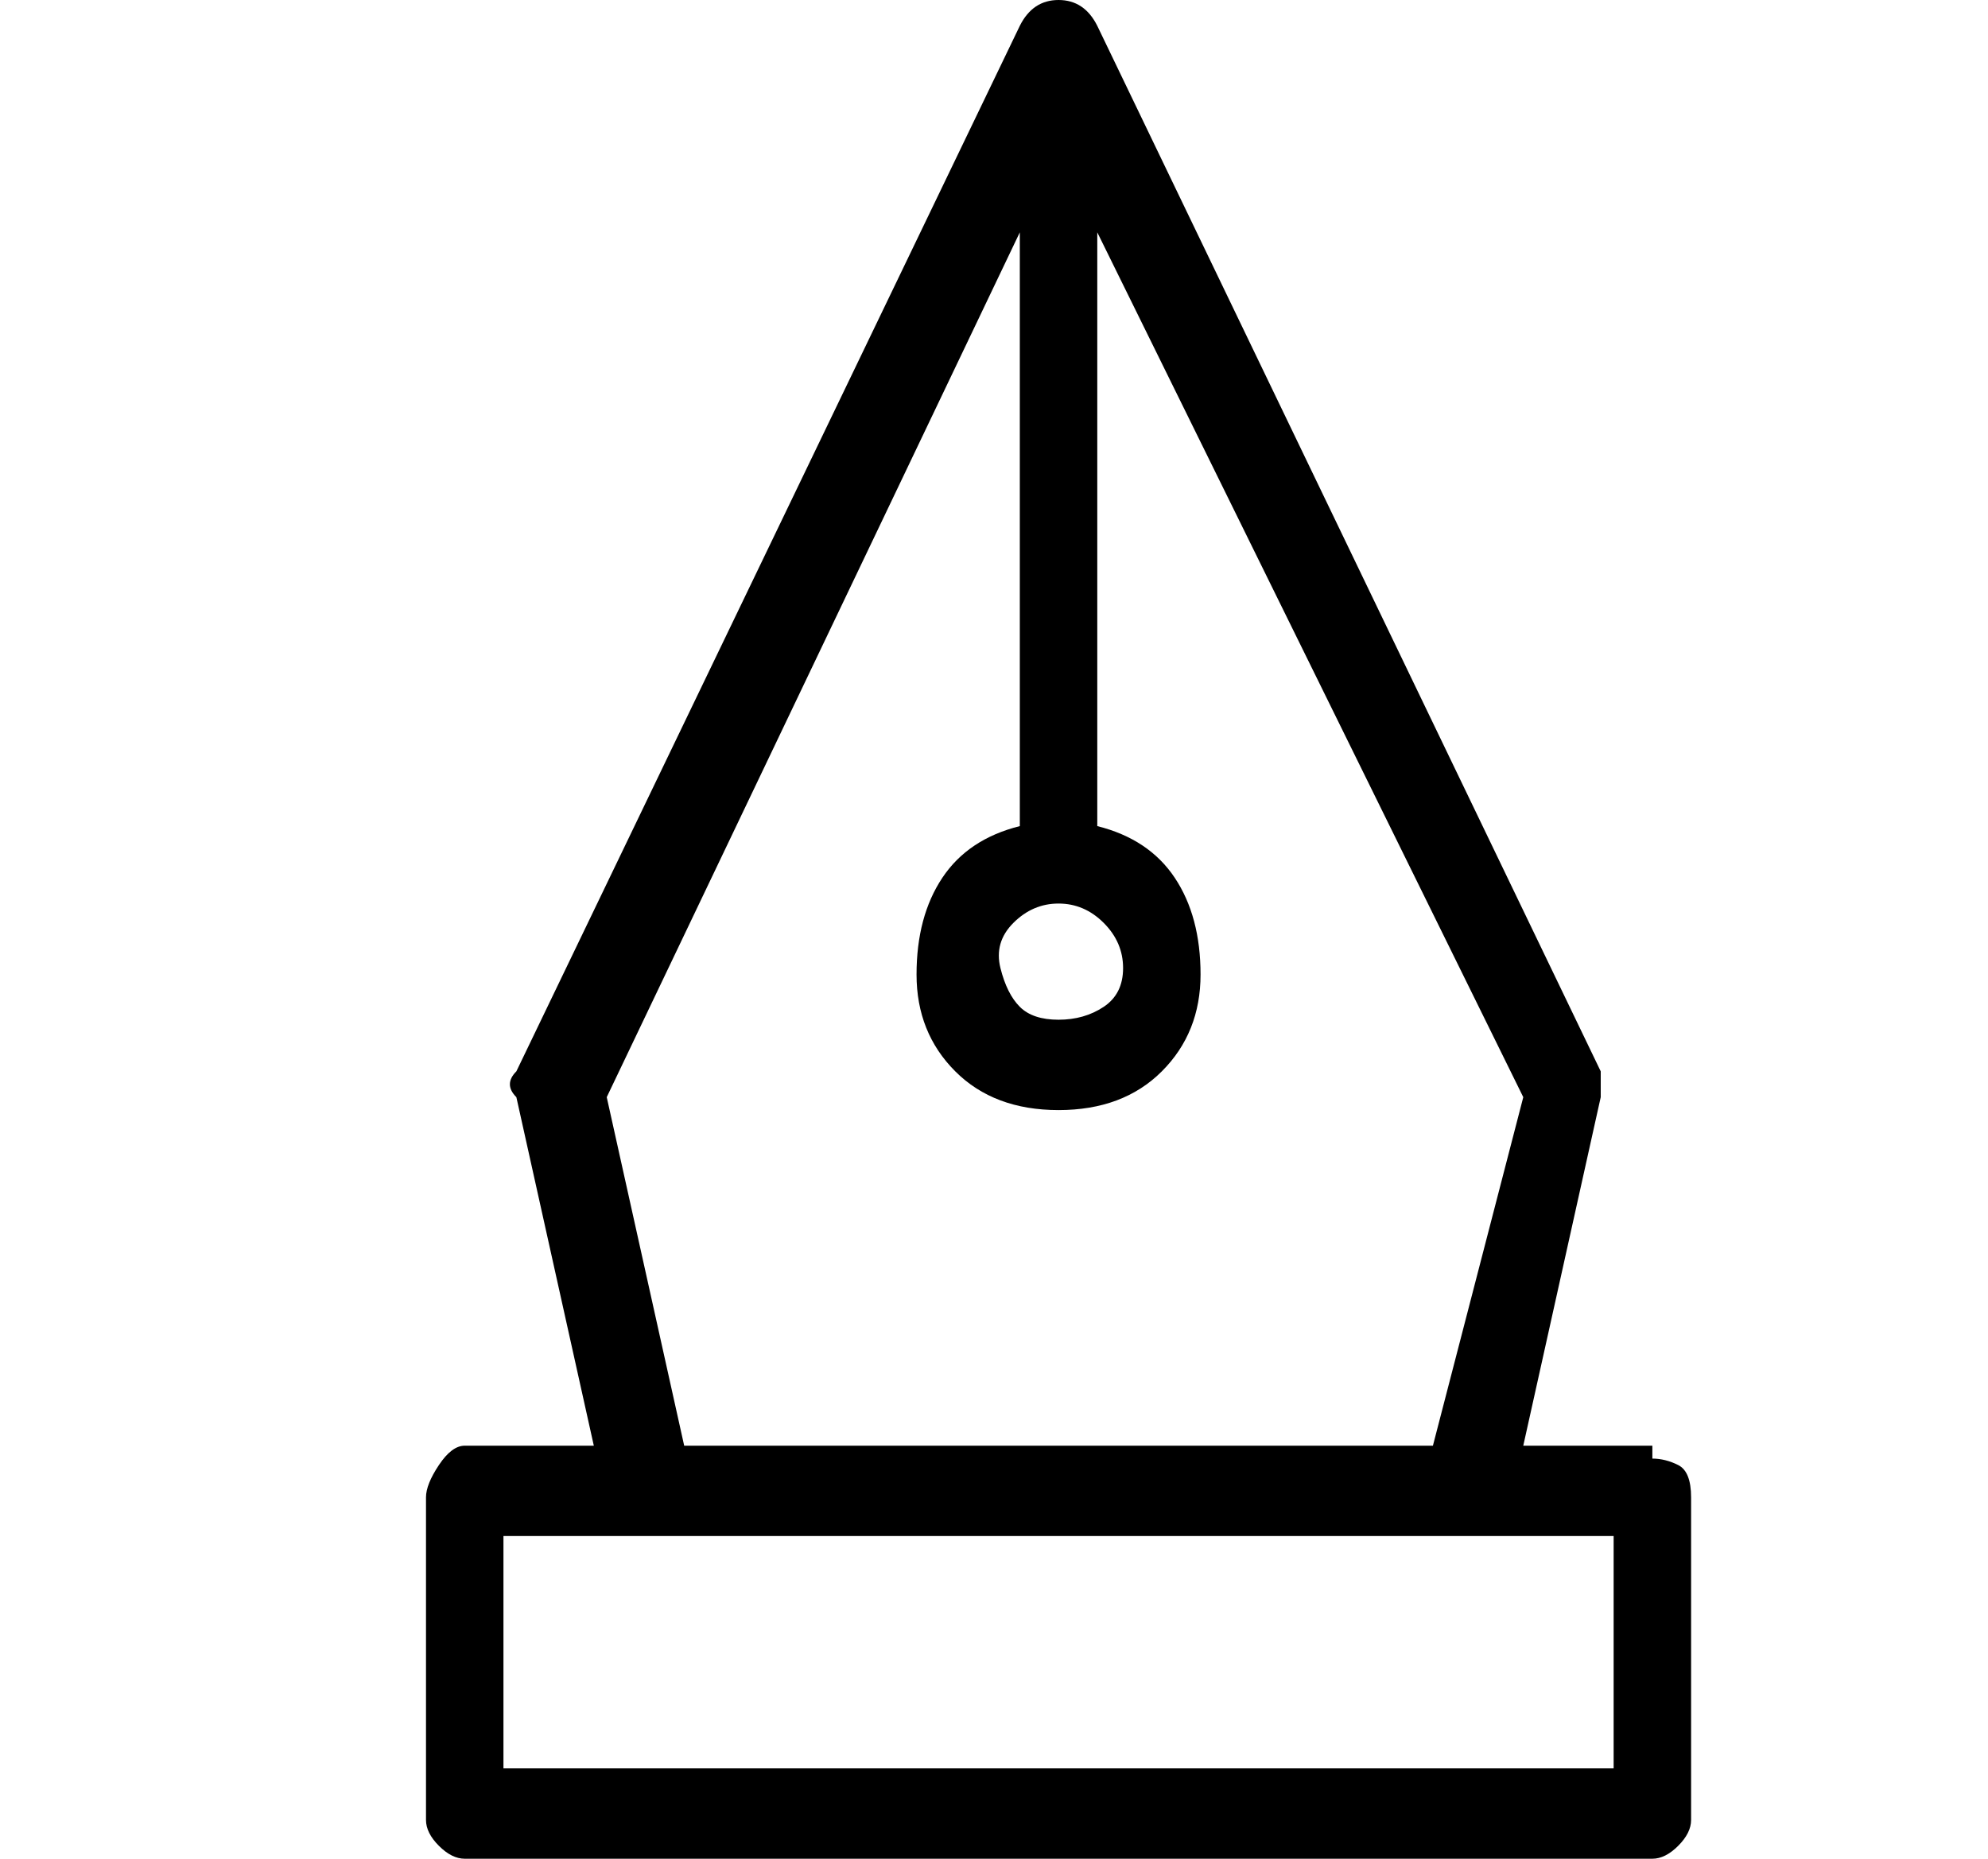 <?xml version="1.0" standalone="no"?>
<!DOCTYPE svg PUBLIC "-//W3C//DTD SVG 1.1//EN" "http://www.w3.org/Graphics/SVG/1.1/DTD/svg11.dtd" >
<svg xmlns="http://www.w3.org/2000/svg" xmlns:xlink="http://www.w3.org/1999/xlink" version="1.1" viewBox="-10 0 154 144">
   <path fill="currentColor"
d="M118 112h-10l6 -27v-2l-39 -81q-1 -2 -3 -2t-3 2l-39 81q-1 1 0 2l6 27h-10q-1 0 -2 1.5t-1 2.5v25q0 1 1 2t2 1h92q1 0 2 -1t1 -2v-25q0 -2 -1 -2.5t-2 -0.5v-1zM72 70q2 0 3.5 1.5t1.5 3.5t-1.5 3t-3.5 1t-3 -1t-1.5 -3t1 -3.5t3.5 -1.5zM69 18v46q-4 1 -6 4t-2 7.5
t3 7.5t8 3t8 -3t3 -7.5t-2 -7.5t-6 -4v-46l33 67l-7 27h-58l-6 -27zM115 137h-86v-18h86v18z" />
</svg>
